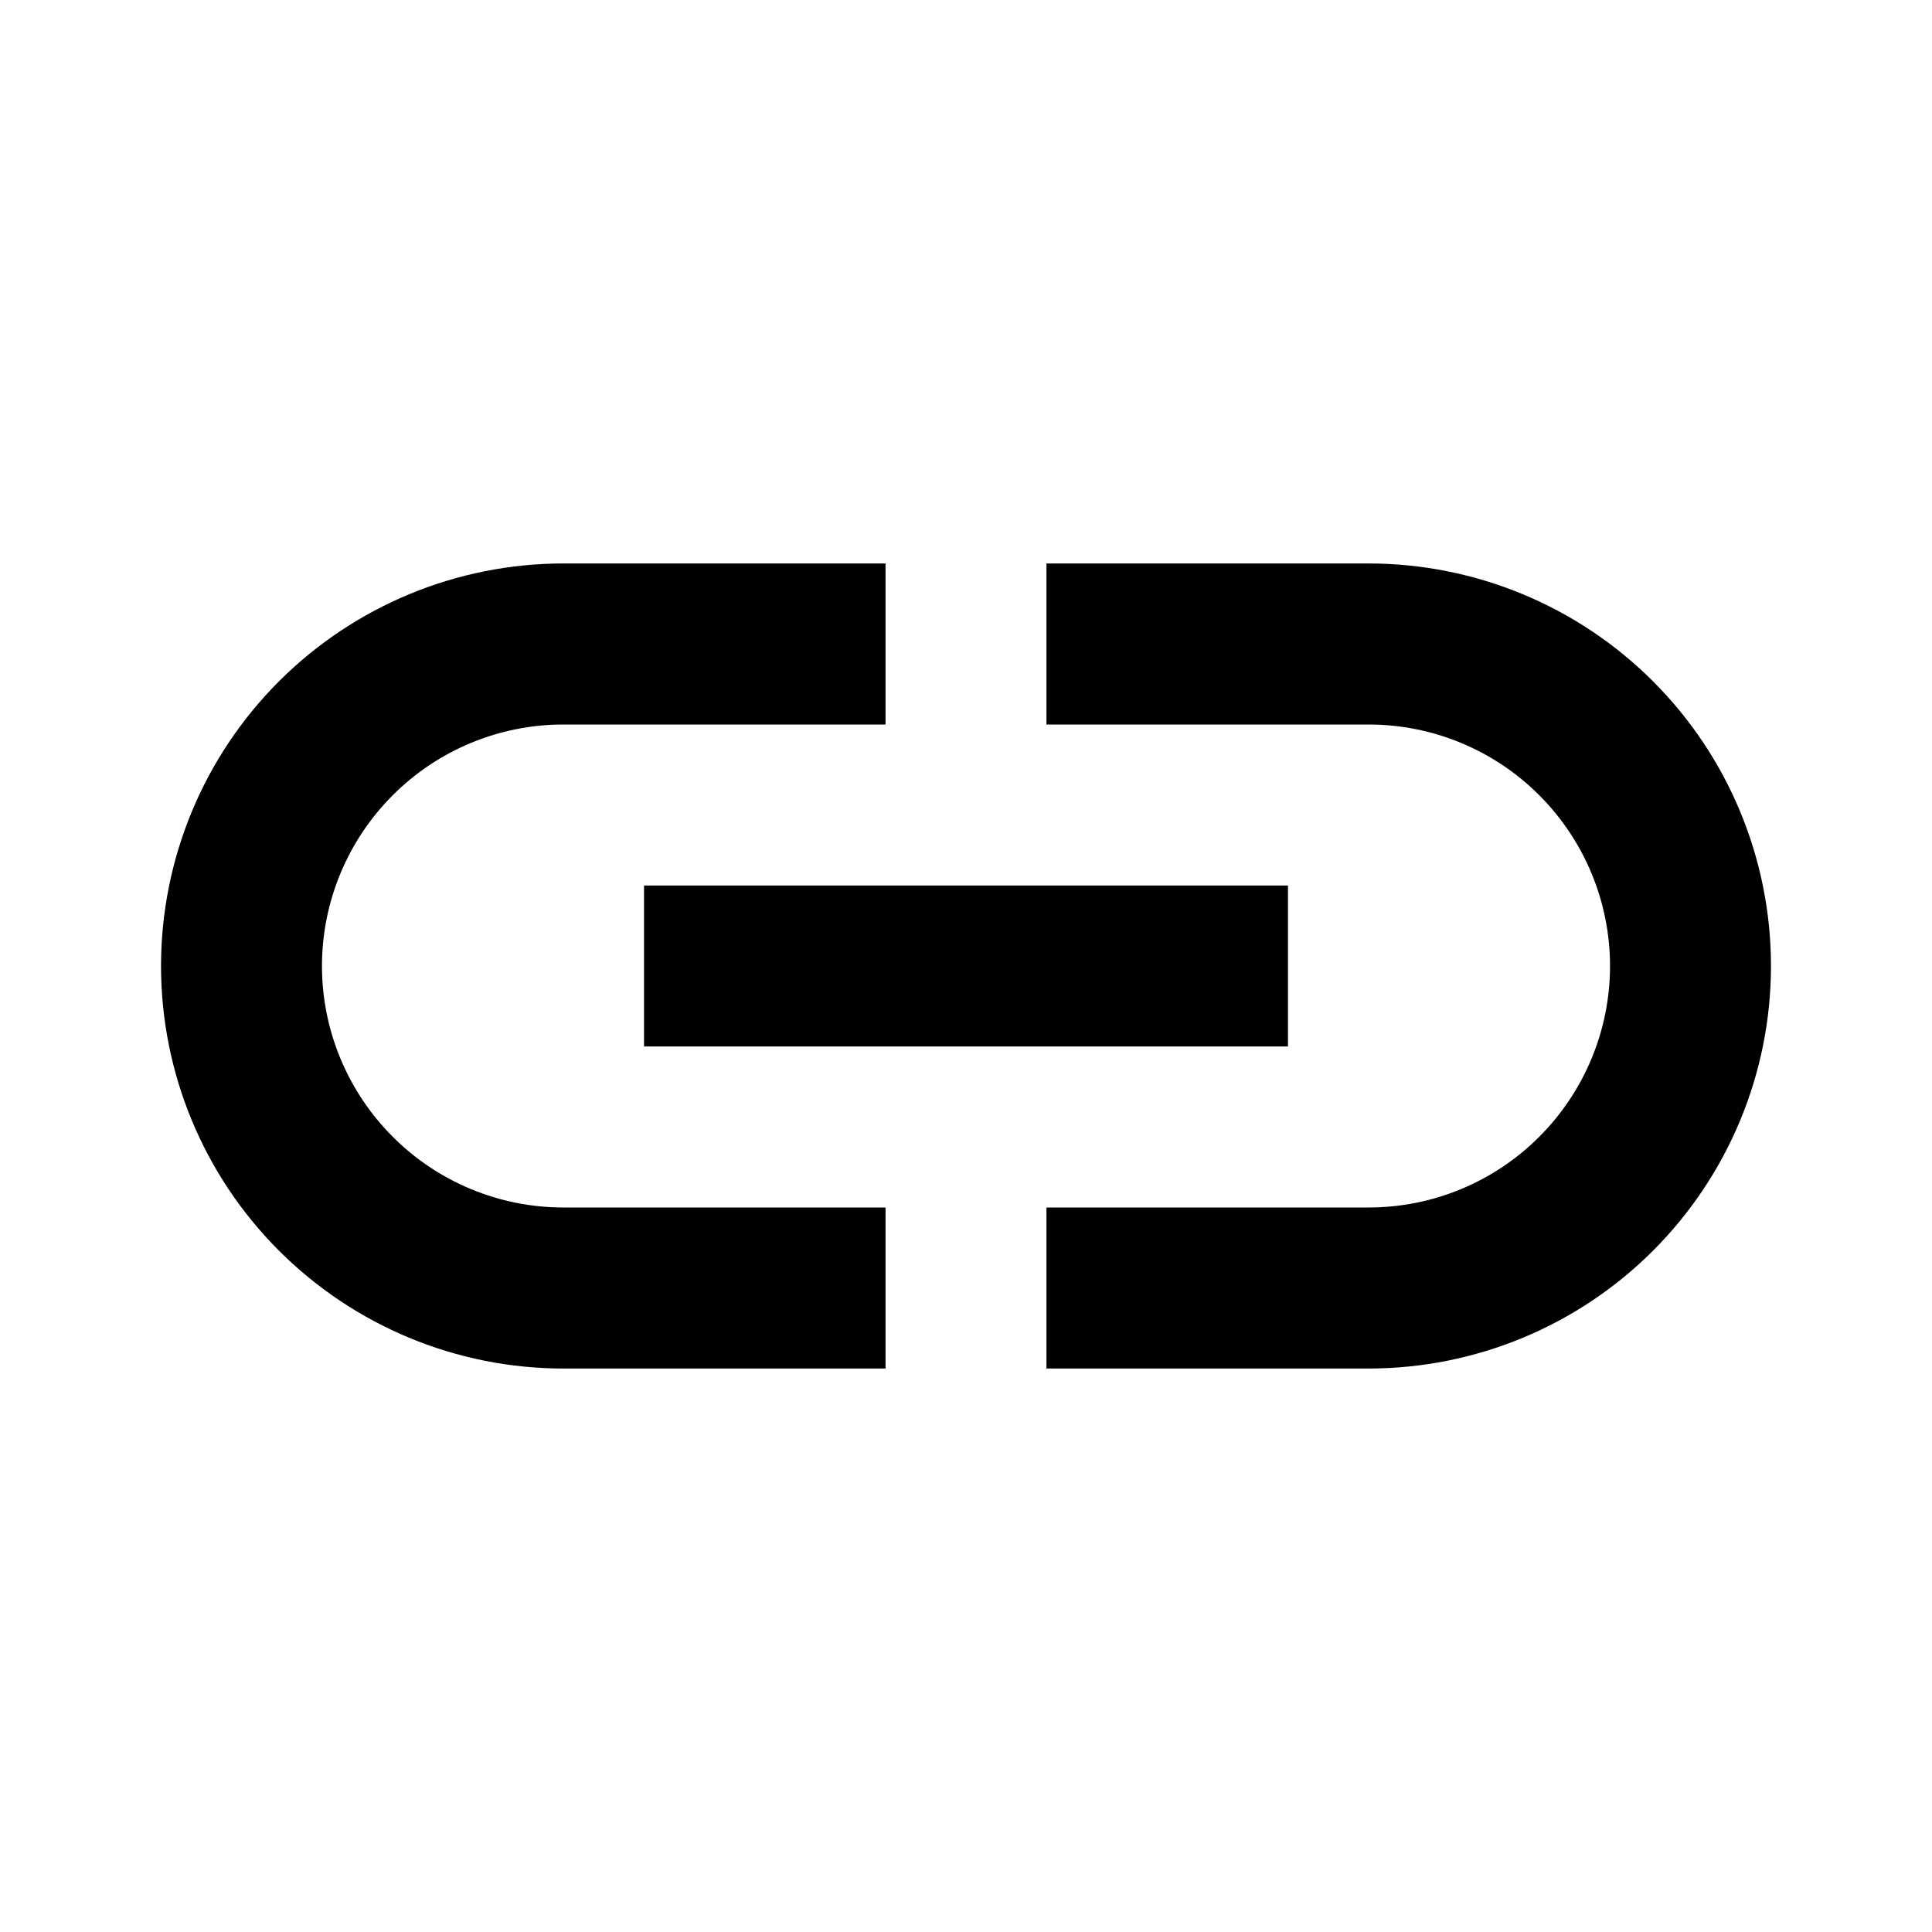 <svg width="20" height="20" viewBox="0 0 20 20" fill="none" xmlns="http://www.w3.org/2000/svg">
<path d="M9.167 14.167H5.833C4.728 14.167 3.669 13.728 2.887 12.946C2.106 12.165 1.667 11.105 1.667 10C1.667 8.895 2.106 7.835 2.887 7.054C3.669 6.272 4.728 5.833 5.833 5.833H9.167V7.5H5.833C5.17 7.5 4.534 7.763 4.066 8.232C3.597 8.701 3.333 9.337 3.333 10C3.333 10.663 3.597 11.299 4.066 11.768C4.534 12.237 5.17 12.5 5.833 12.5H9.167V14.167ZM14.167 5.833H10.833V7.5H14.167C14.83 7.5 15.466 7.763 15.934 8.232C16.403 8.701 16.667 9.337 16.667 10C16.667 10.663 16.403 11.299 15.934 11.768C15.466 12.237 14.83 12.5 14.167 12.5H10.833V14.167H14.167C15.272 14.167 16.332 13.728 17.113 12.946C17.894 12.165 18.333 11.105 18.333 10C18.333 8.895 17.894 7.835 17.113 7.054C16.332 6.272 15.272 5.833 14.167 5.833ZM13.333 9.167H6.667V10.833H13.333V9.167Z" fill="black"/>
</svg>
